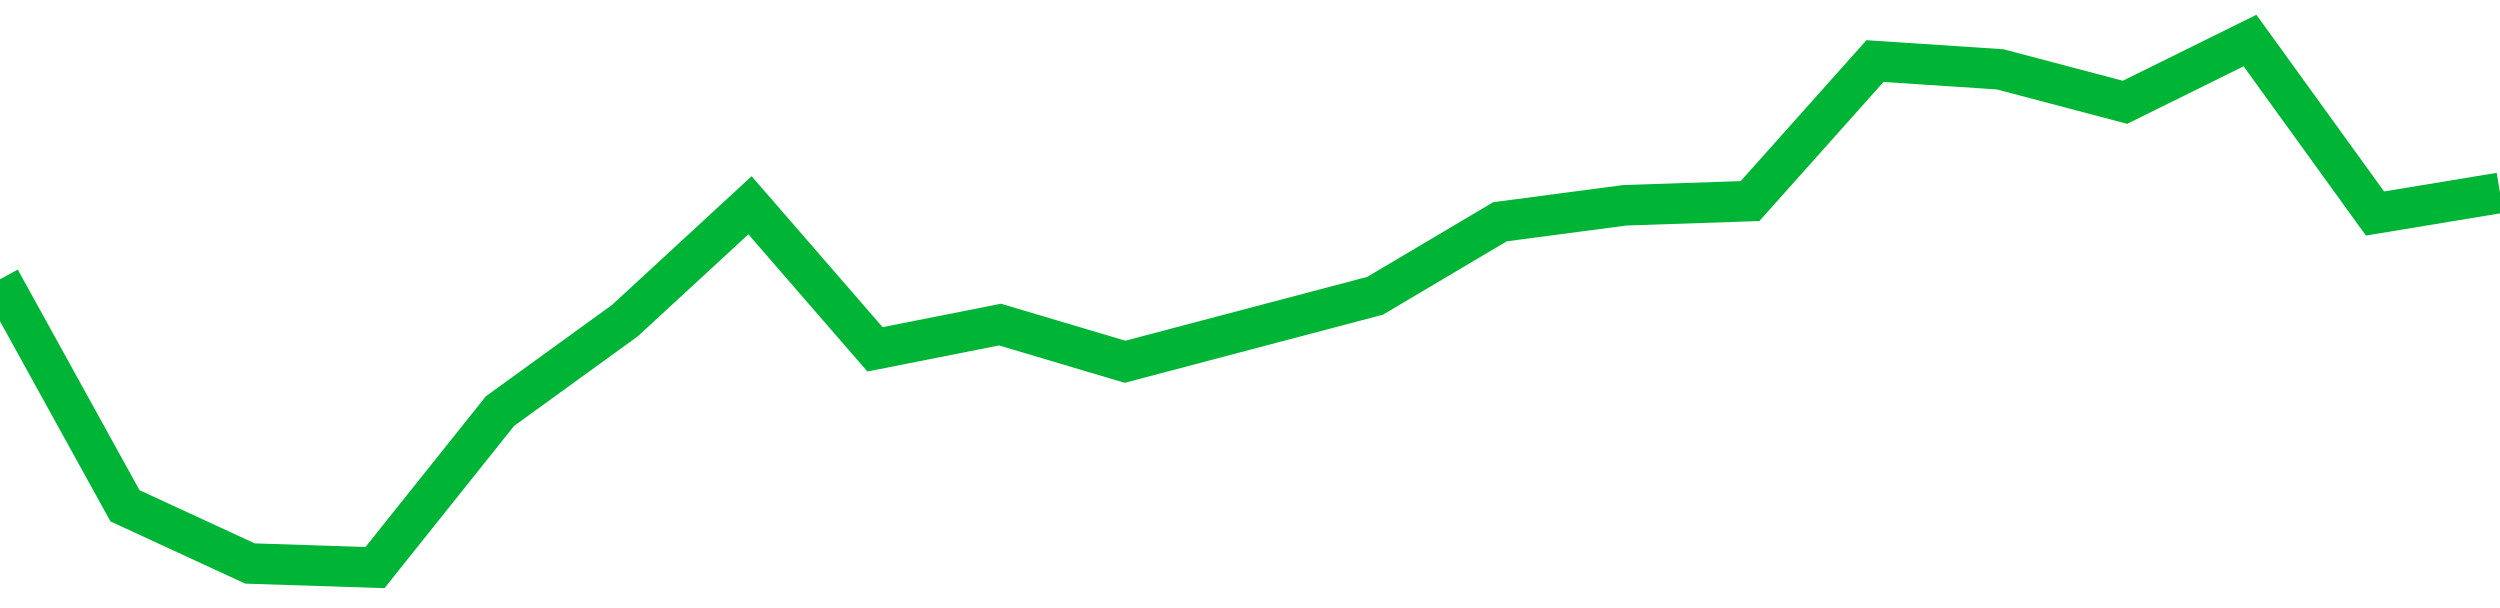 <!-- Generated with https://github.com/jxxe/sparkline/ --><svg viewBox="0 0 185 45" class="sparkline" xmlns="http://www.w3.org/2000/svg"><path class="sparkline--fill" d="M 0 20.67 L 0 20.67 L 9.25 37.43 L 18.5 41.7 L 27.75 42 L 37 30.42 L 46.25 23.72 L 55.5 15.19 L 64.75 25.85 L 74 24.02 L 83.25 26.77 L 92.5 24.33 L 101.75 21.89 L 111 16.41 L 120.25 15.19 L 129.5 14.88 L 138.75 4.52 L 148 5.13 L 157.25 7.57 L 166.5 3 L 175.75 15.8 L 185 14.27 V 45 L 0 45 Z" stroke="none" fill="none" ></path><path class="sparkline--line" d="M 0 20.67 L 0 20.67 L 9.25 37.43 L 18.5 41.7 L 27.75 42 L 37 30.42 L 46.25 23.72 L 55.5 15.19 L 64.75 25.85 L 74 24.02 L 83.25 26.77 L 92.5 24.33 L 101.75 21.89 L 111 16.41 L 120.25 15.19 L 129.5 14.88 L 138.75 4.52 L 148 5.13 L 157.25 7.57 L 166.5 3 L 175.75 15.8 L 185 14.27" fill="none" stroke-width="3" stroke="#00B436" ></path></svg>
